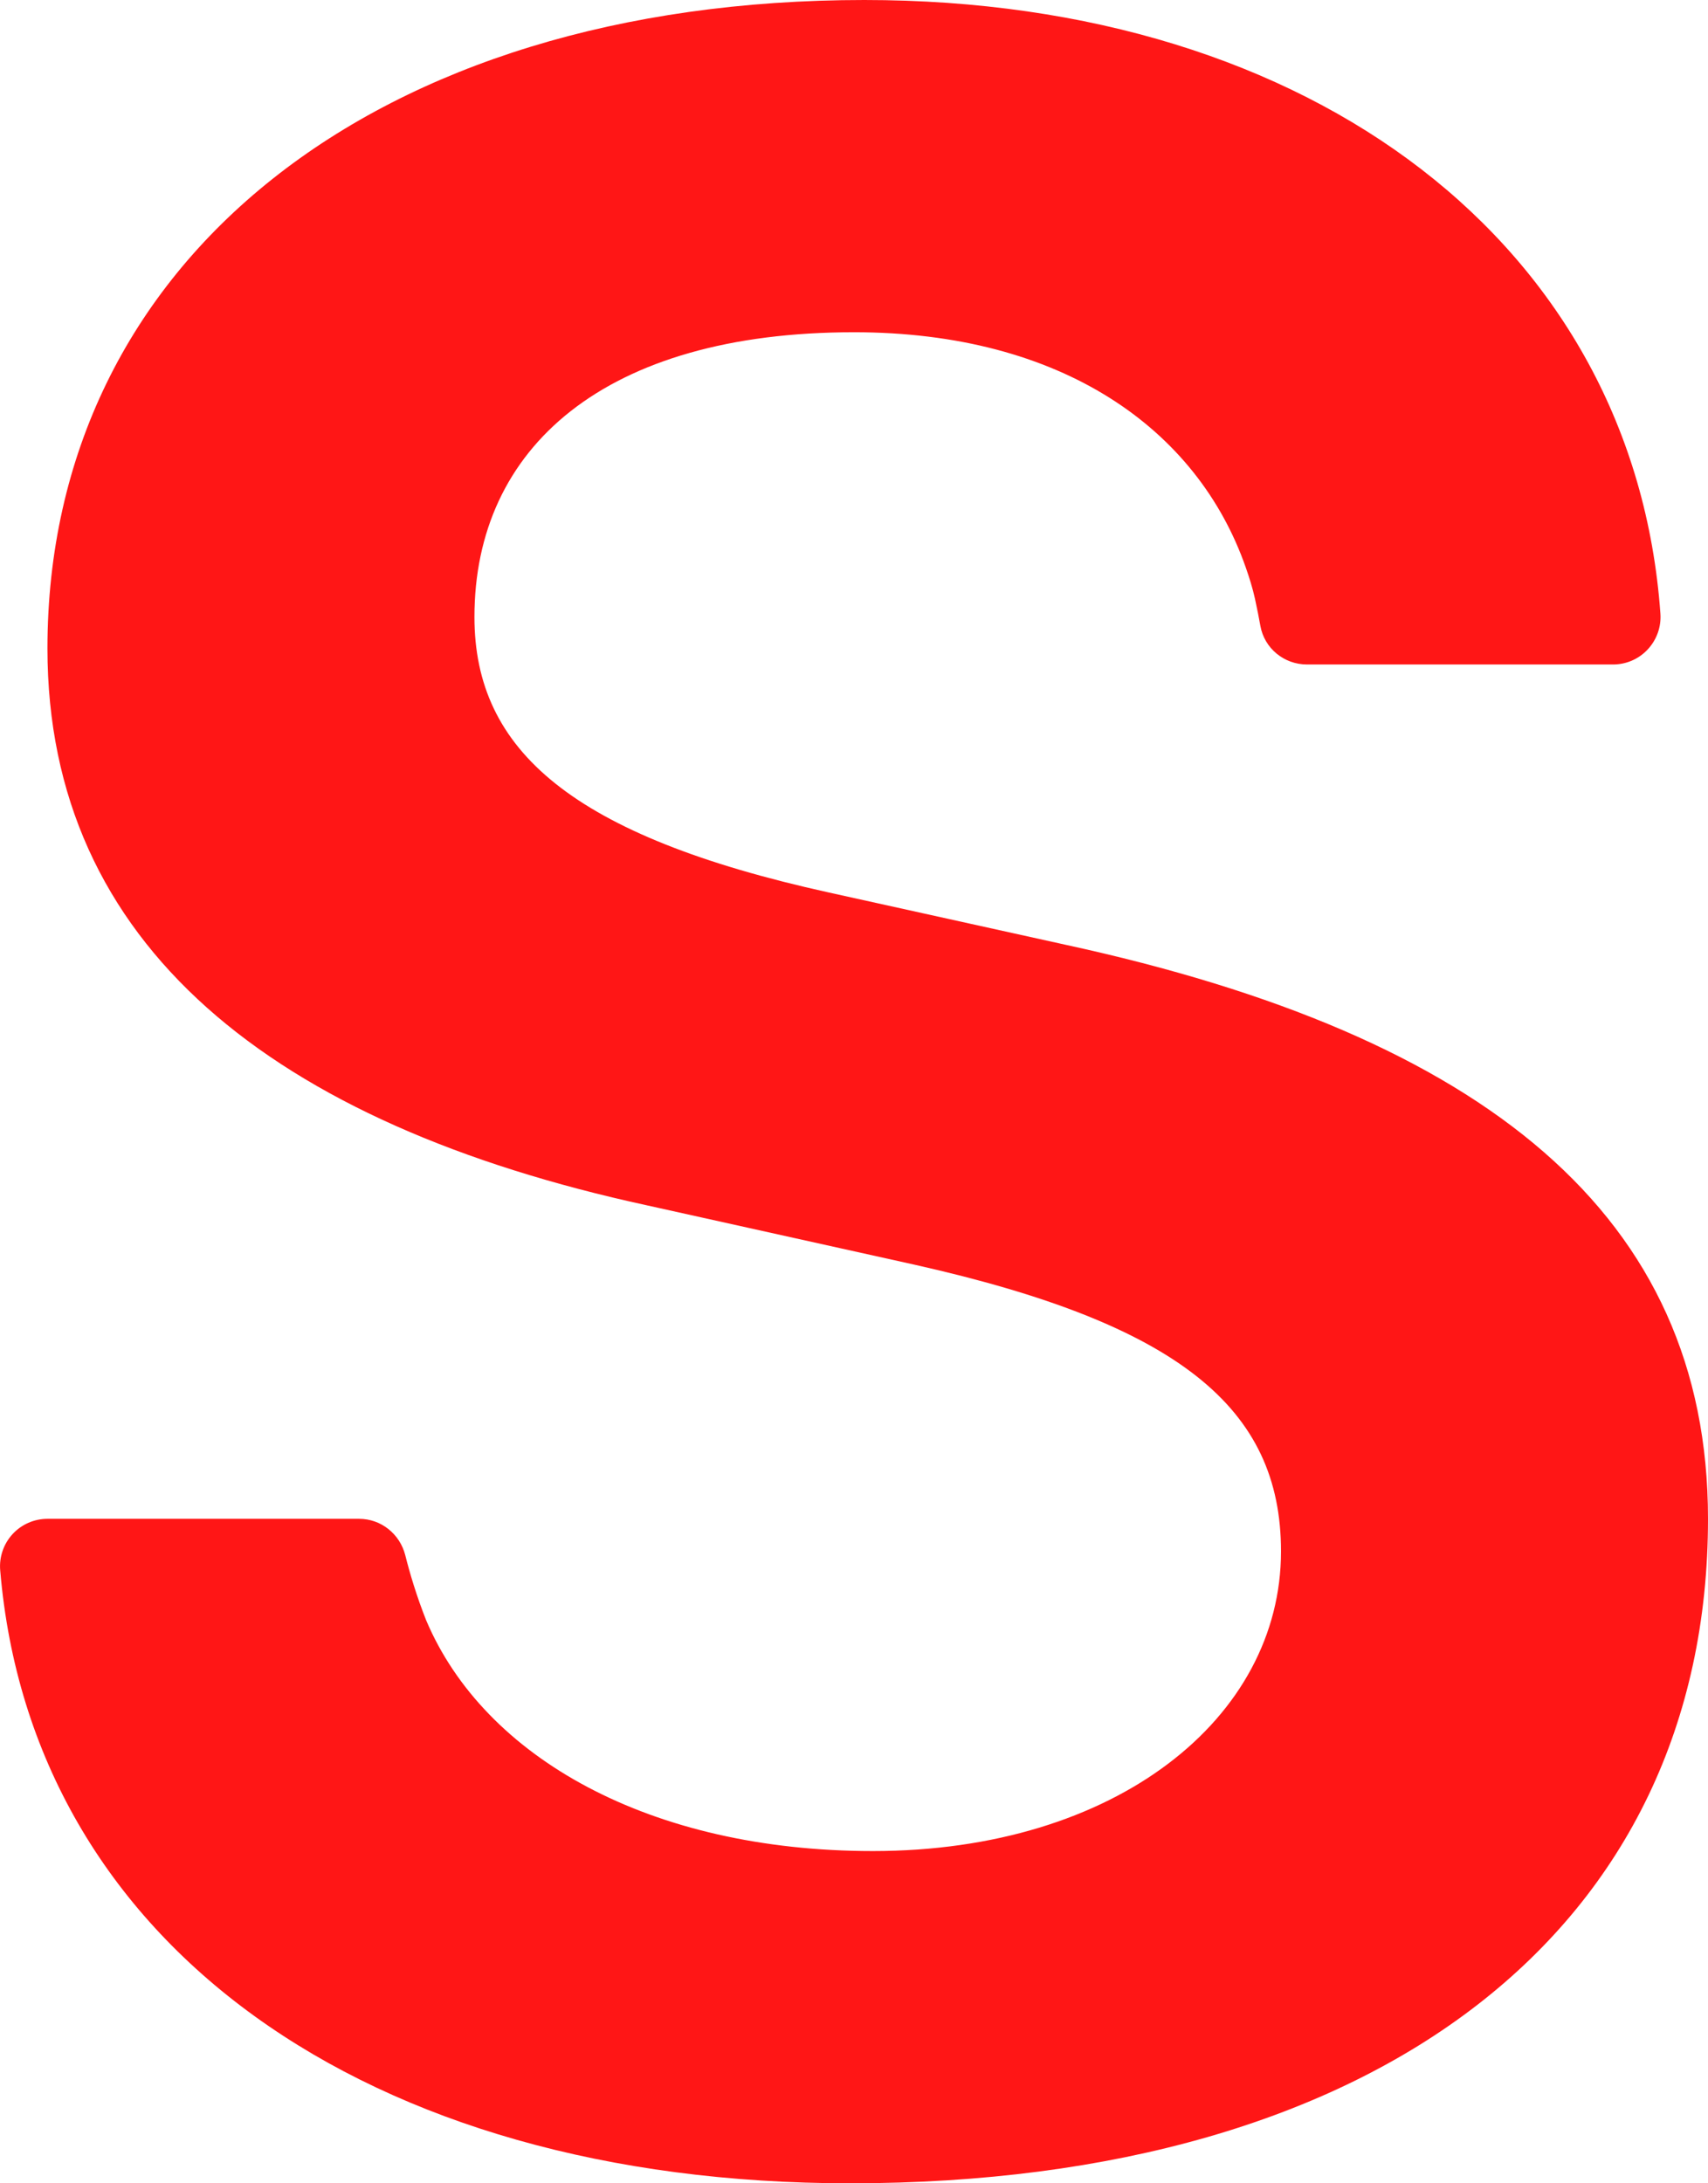 <?xml version="1.0" encoding="UTF-8" standalone="no"?><svg xmlns="http://www.w3.org/2000/svg" xmlns:xlink="http://www.w3.org/1999/xlink" fill="#ff1616" height="46" preserveAspectRatio="xMidYMid meet" version="1" viewBox="7.0 2.0 36.0 46.0" width="36" zoomAndPan="magnify"><g id="change1_1"><path d="M29.466,21.907l-5.001-1.104C19.072,19.613,17,17.818,17,15c0-3.572,2.75-6,8-6c4.375,0,7.237,2.032,8.258,4.958 c0.075,0.214,0.144,0.433,0.194,0.66c0.046,0.21,0.083,0.4,0.113,0.568c0.085,0.475,0.5,0.814,0.982,0.814H41 c0.277,0,0.543-0.115,0.731-0.319c0.189-0.203,0.286-0.476,0.266-0.752C41.443,7.196,34.701,2,25.219,2C14.92,2,8,7.491,8,15.663 c0,0,0,0,0,0c0,6.244,4.745,10.02,12.639,11.733l5.633,1.249C31.847,29.894,34,31.665,34,34.686C34,38.2,30.521,41,25.399,41 c-4.704,0-8.194-1.973-9.417-4.863c-0.204-0.515-0.346-0.996-0.44-1.37C15.428,34.318,15.031,34,14.569,34H8 c-0.279,0-0.547,0.117-0.736,0.323c-0.189,0.206-0.283,0.481-0.26,0.76C7.662,42.93,14.693,48,24.917,48C36.071,48,43,42.636,43,34 C43,27.61,38.294,23.824,29.466,21.907z" fill="inherit"/></g></svg>